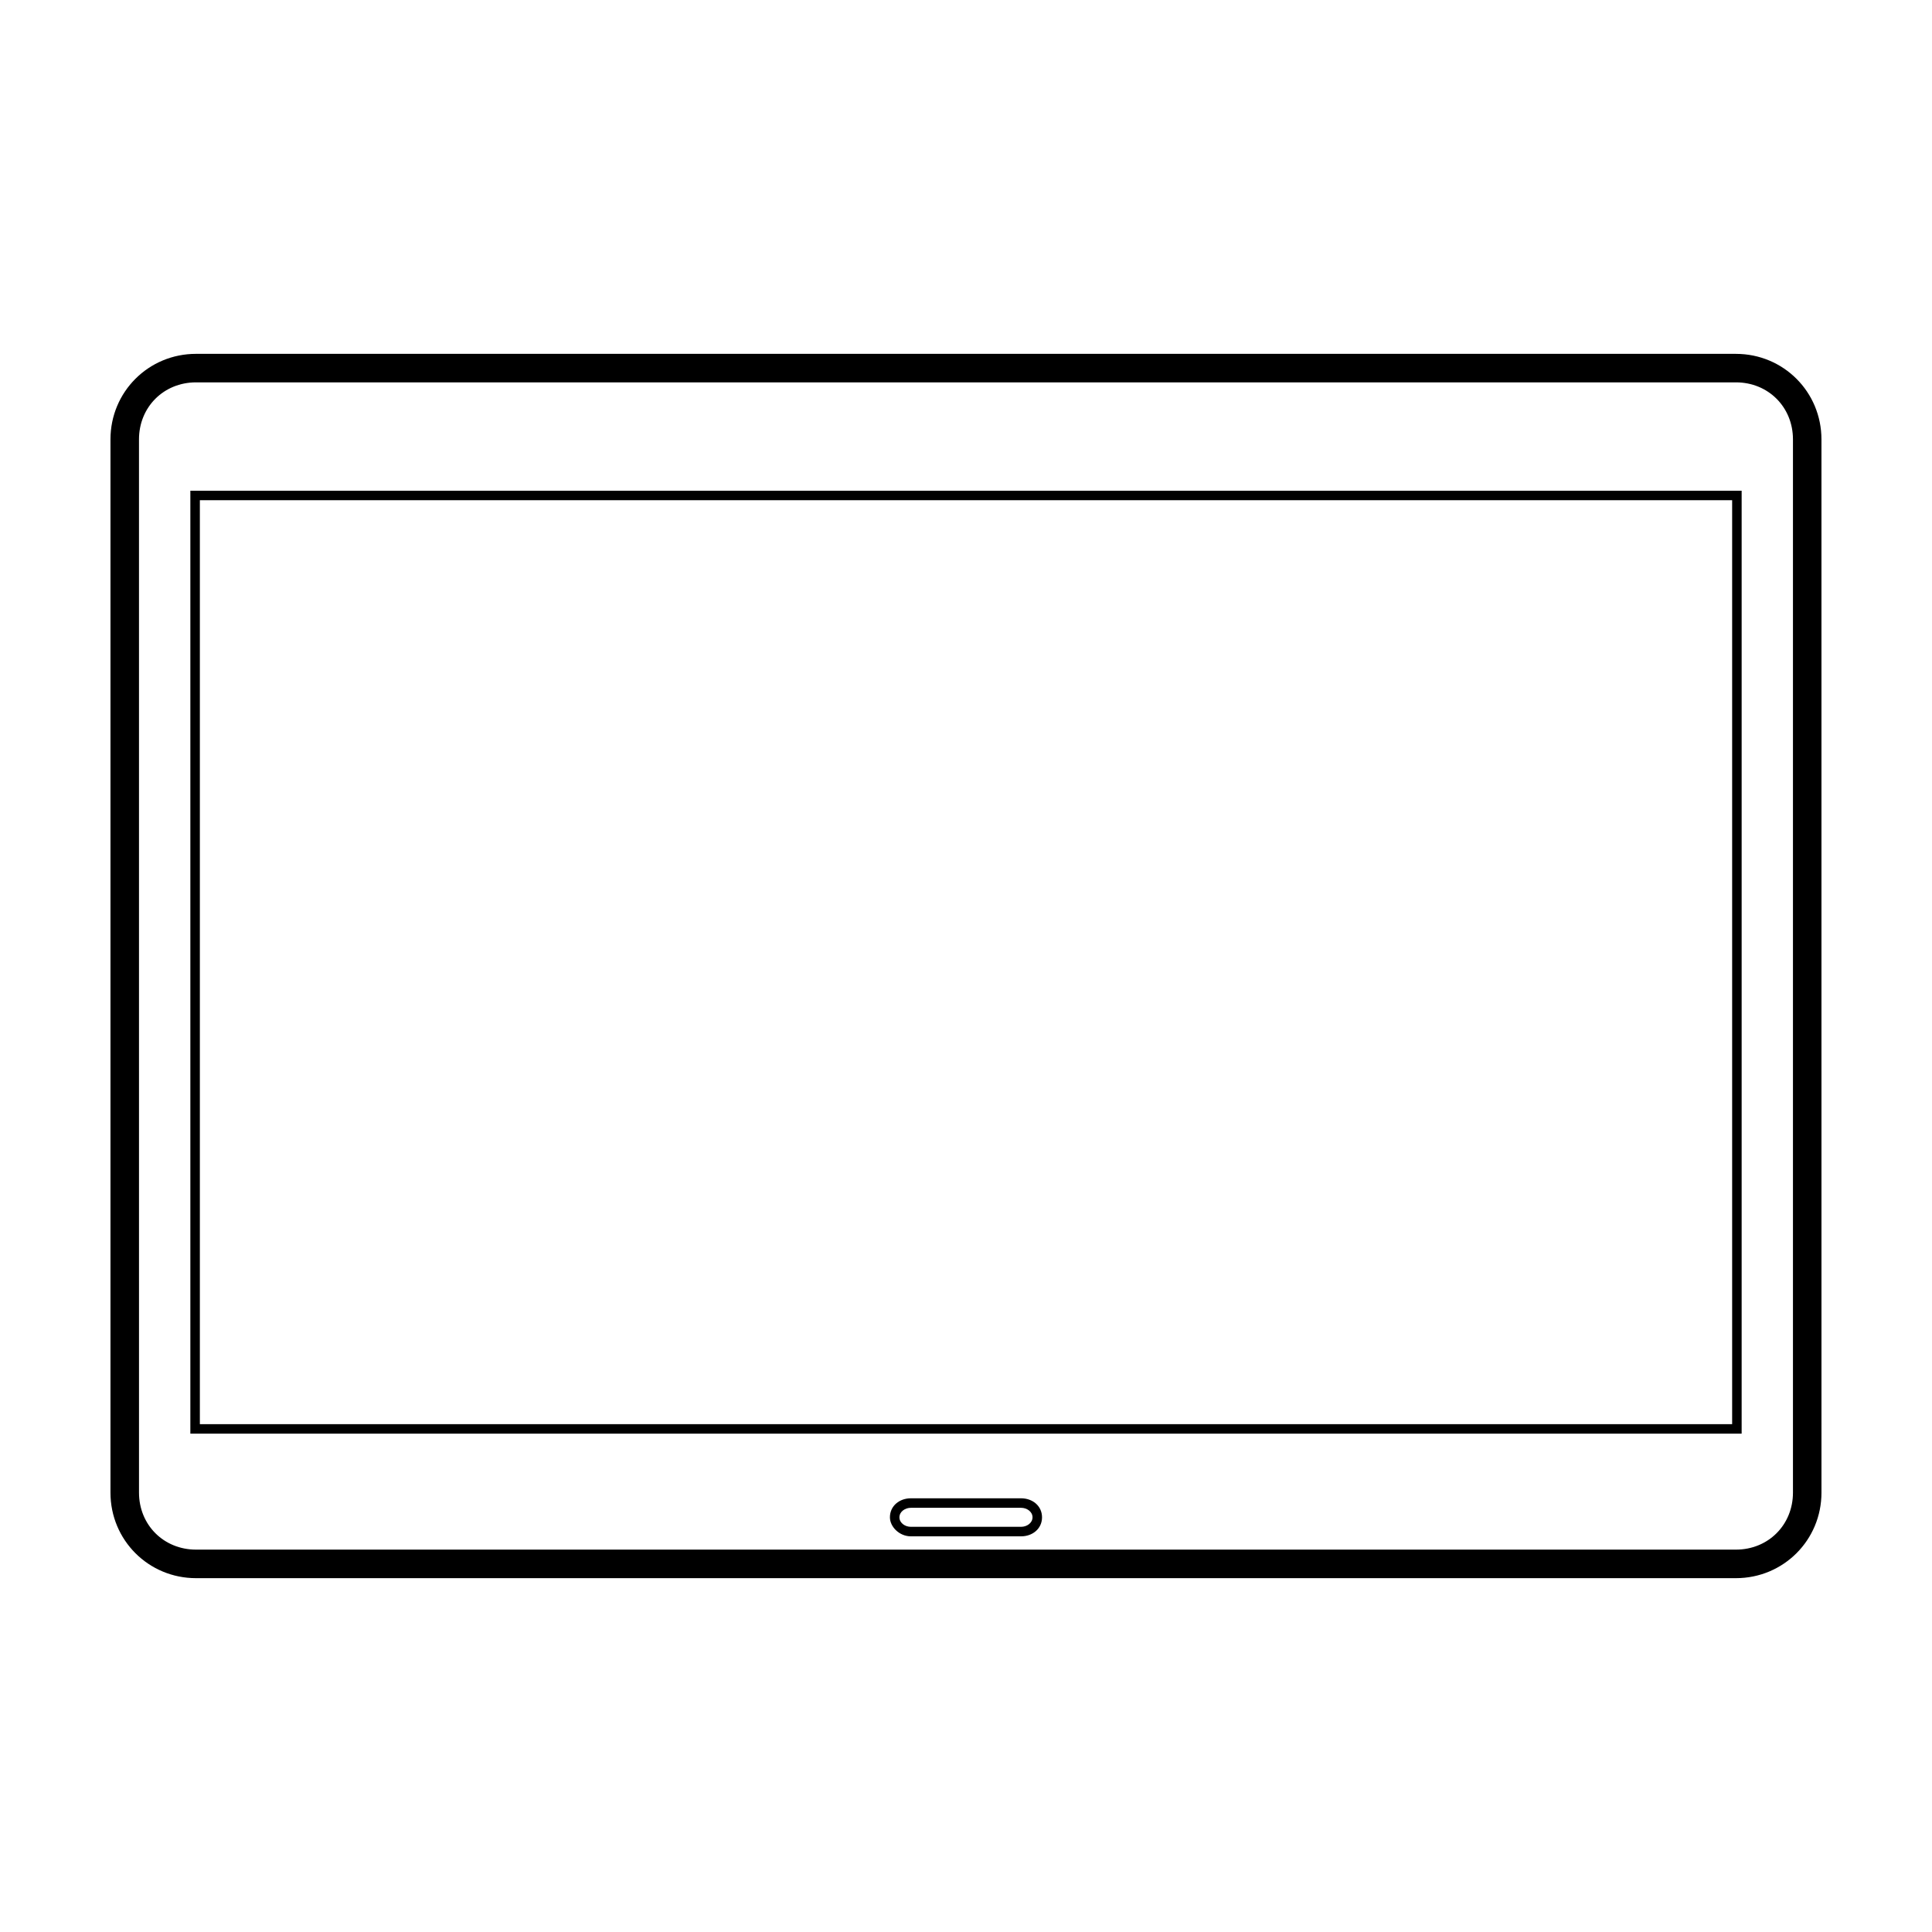 <?xml version="1.0" encoding="UTF-8"?>
<!-- Uploaded to: SVG Repo, www.svgrepo.com, Generator: SVG Repo Mixer Tools -->
<svg fill="#000000" width="800px" height="800px" version="1.1" viewBox="144 144 512 512" xmlns="http://www.w3.org/2000/svg">
 <path d="m604.04 245.33c8.566 0 15.113 6.551 15.113 15.113v279.11c0 8.566-6.551 15.113-15.113 15.113h-408.09c-8.566 0-15.113-6.551-15.113-15.113l-0.004-279.11c0-8.566 6.551-15.113 15.113-15.113h408.09m0-7.555h-408.09c-12.594 0-22.672 10.078-22.672 22.672v279.11c0 12.594 10.078 22.672 22.672 22.672h408.09c12.594 0 22.672-10.078 22.672-22.672l-0.004-279.11c0-12.594-10.074-22.668-22.668-22.668zm-189.43 305.81c1.512 0 3.023 1.008 3.023 2.519s-1.512 2.519-3.023 2.519h-29.223c-1.512 0-3.023-1.008-3.023-2.519s1.512-2.519 3.023-2.519h29.223m0-2.519h-29.223c-3.023 0-5.543 2.016-5.543 5.039 0 2.519 2.519 5.039 5.543 5.039h29.223c3.023 0 5.543-2.016 5.543-5.039 0-3.023-2.519-5.039-5.543-5.039zm188.43-264.5v244.85h-406.07v-244.85h406.07m2.519-2.519h-411.11v249.89h411.11z"/>
</svg>